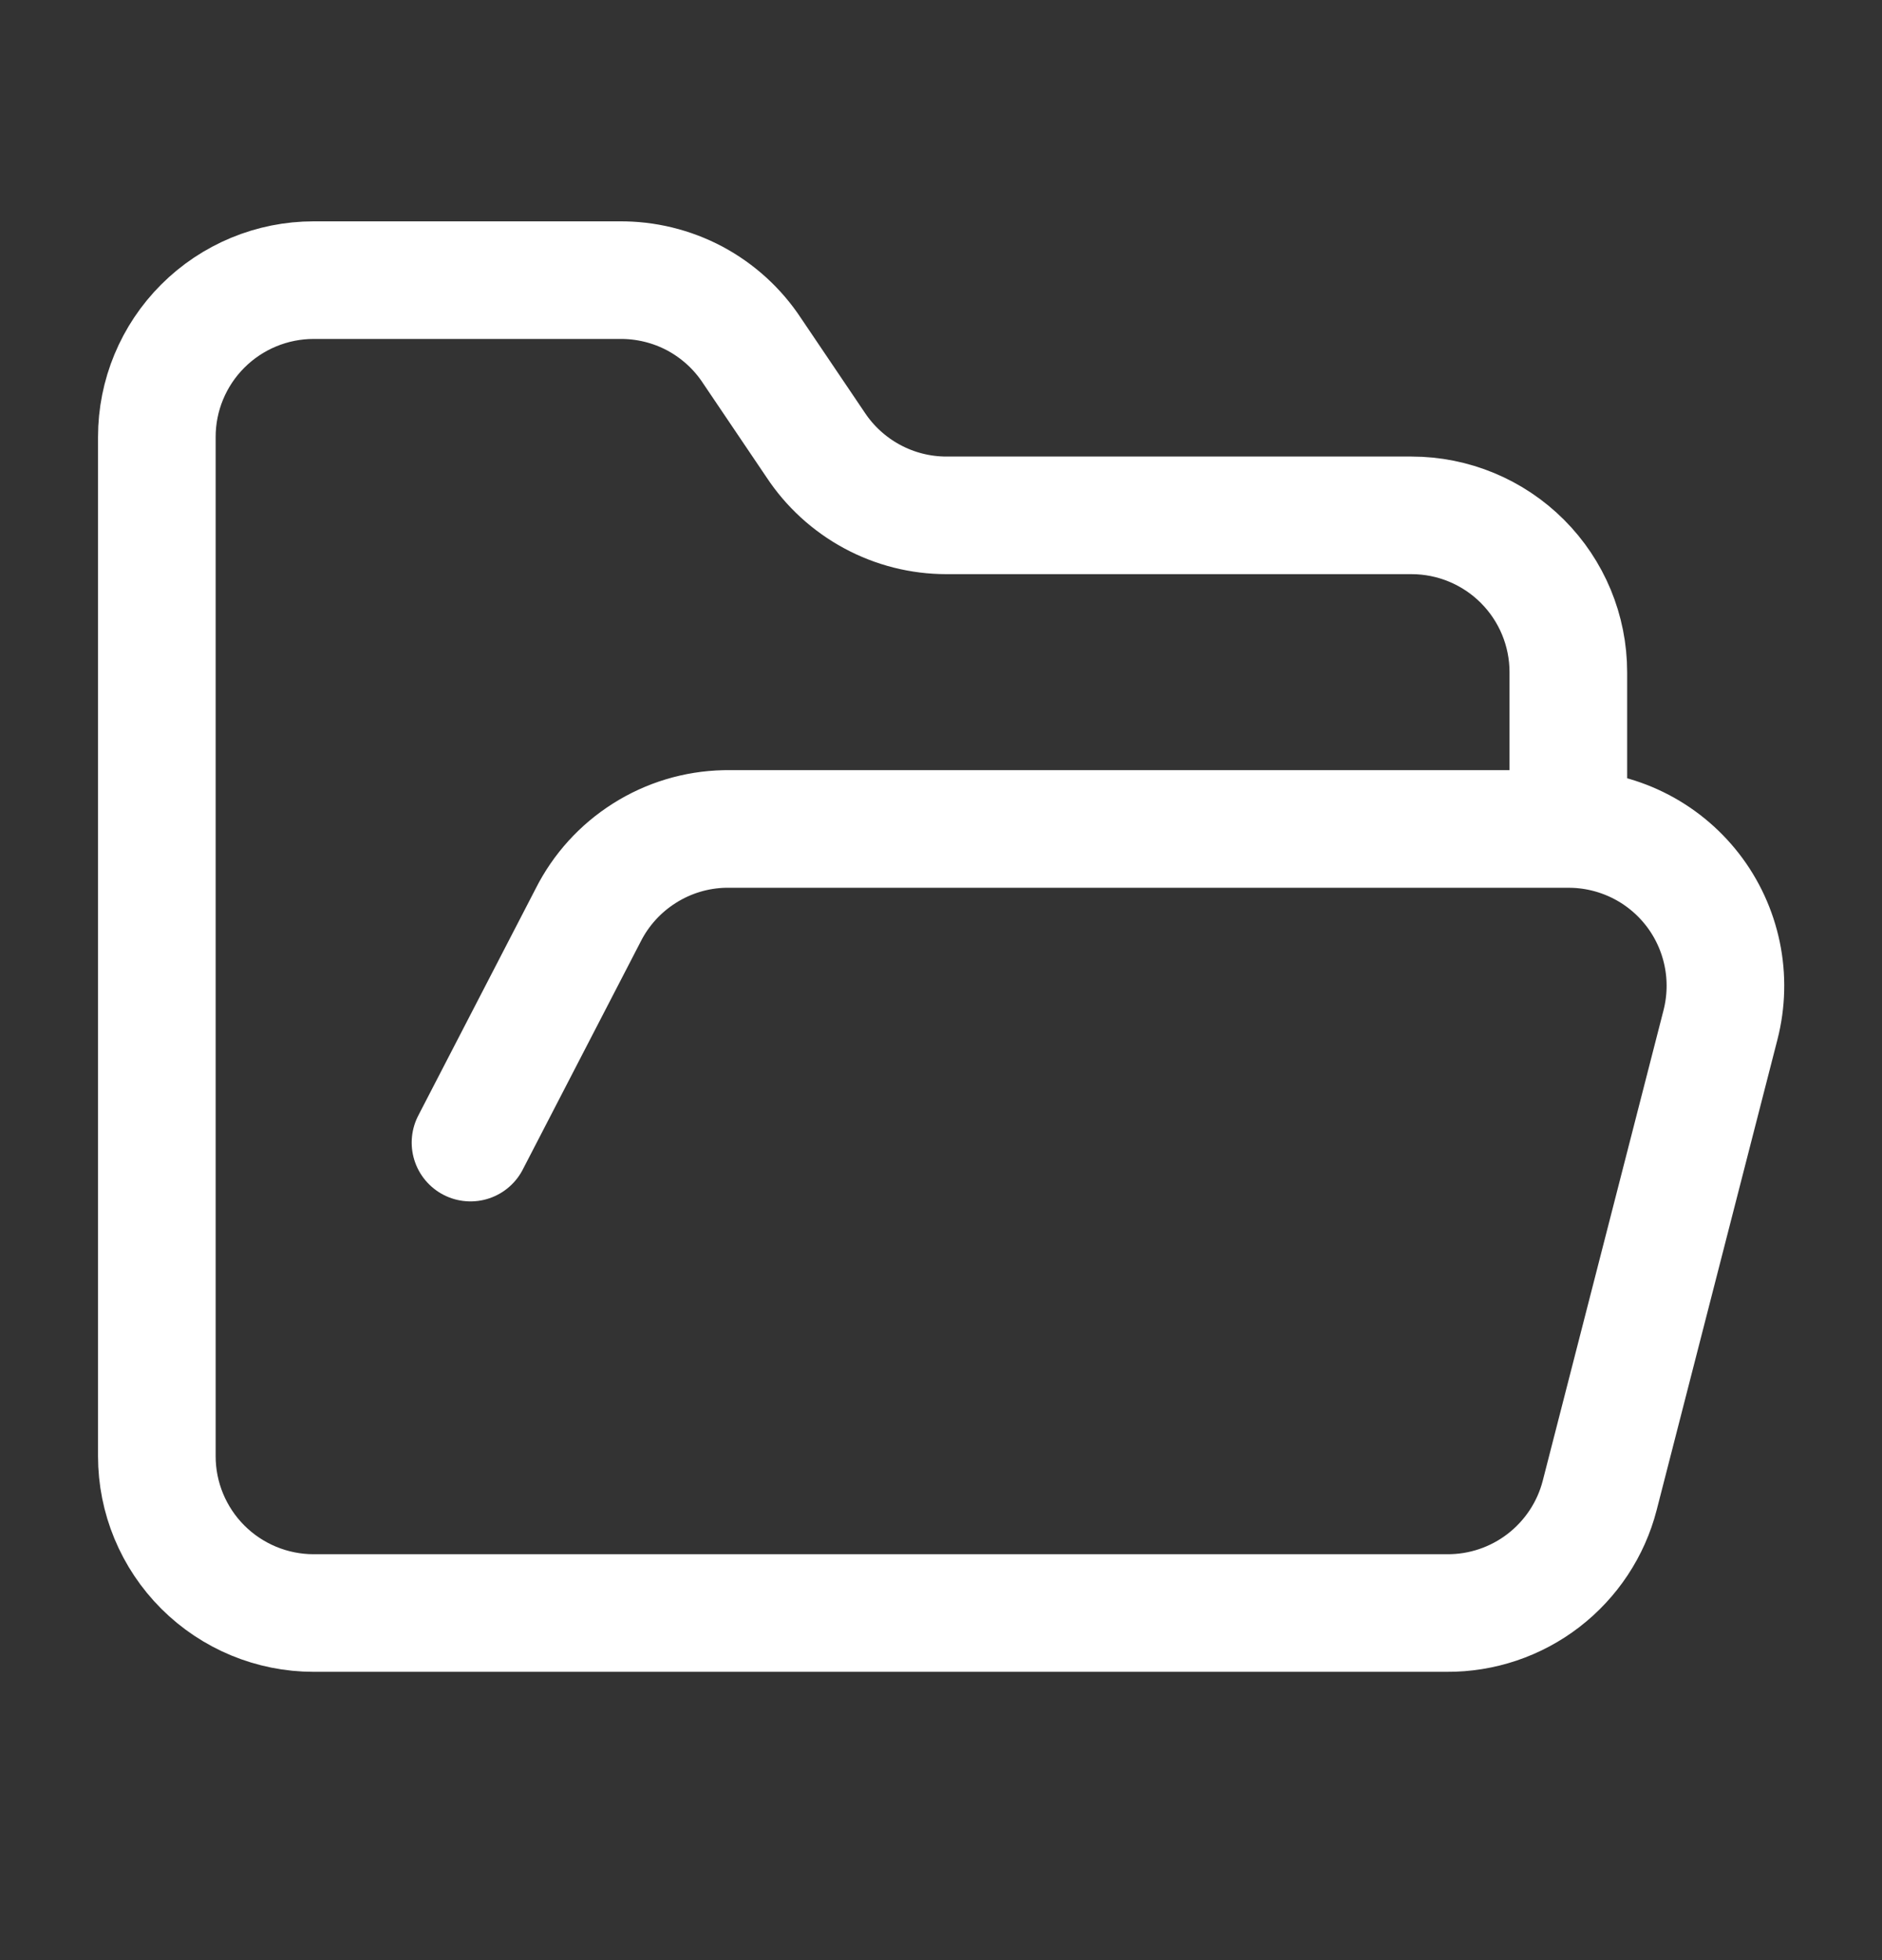 <svg width="24" height="25" viewBox="0 0 24 25" fill="none" xmlns="http://www.w3.org/2000/svg">
<rect x="0" y="0" width="24" height="25" fill="#333333" stroke="none"/>
<path d="M6 14.573L7.5 11.673C7.663 11.349 7.911 11.076 8.218 10.882C8.524 10.688 8.877 10.581 9.24 10.573H20M20 10.573C20.305 10.572 20.607 10.642 20.882 10.776C21.156 10.91 21.396 11.105 21.584 11.347C21.771 11.588 21.9 11.869 21.962 12.168C22.024 12.468 22.016 12.777 21.94 13.073L20.4 19.073C20.289 19.504 20.036 19.886 19.683 20.158C19.33 20.43 18.896 20.576 18.45 20.573H4C3.47 20.573 2.961 20.362 2.586 19.987C2.211 19.612 2 19.103 2 18.573V5.573C2 5.042 2.211 4.534 2.586 4.159C2.961 3.784 3.47 3.573 4 3.573H7.9C8.234 3.57 8.564 3.65 8.86 3.807C9.155 3.965 9.406 4.193 9.59 4.473L10.4 5.673C10.582 5.949 10.83 6.176 11.121 6.333C11.413 6.491 11.739 6.573 12.07 6.573H18C18.53 6.573 19.039 6.784 19.414 7.159C19.789 7.534 20 8.042 20 8.573V10.573Z" stroke="white" stroke-width="1.5" stroke-linecap="round" stroke-linejoin="round"/>
</svg>
